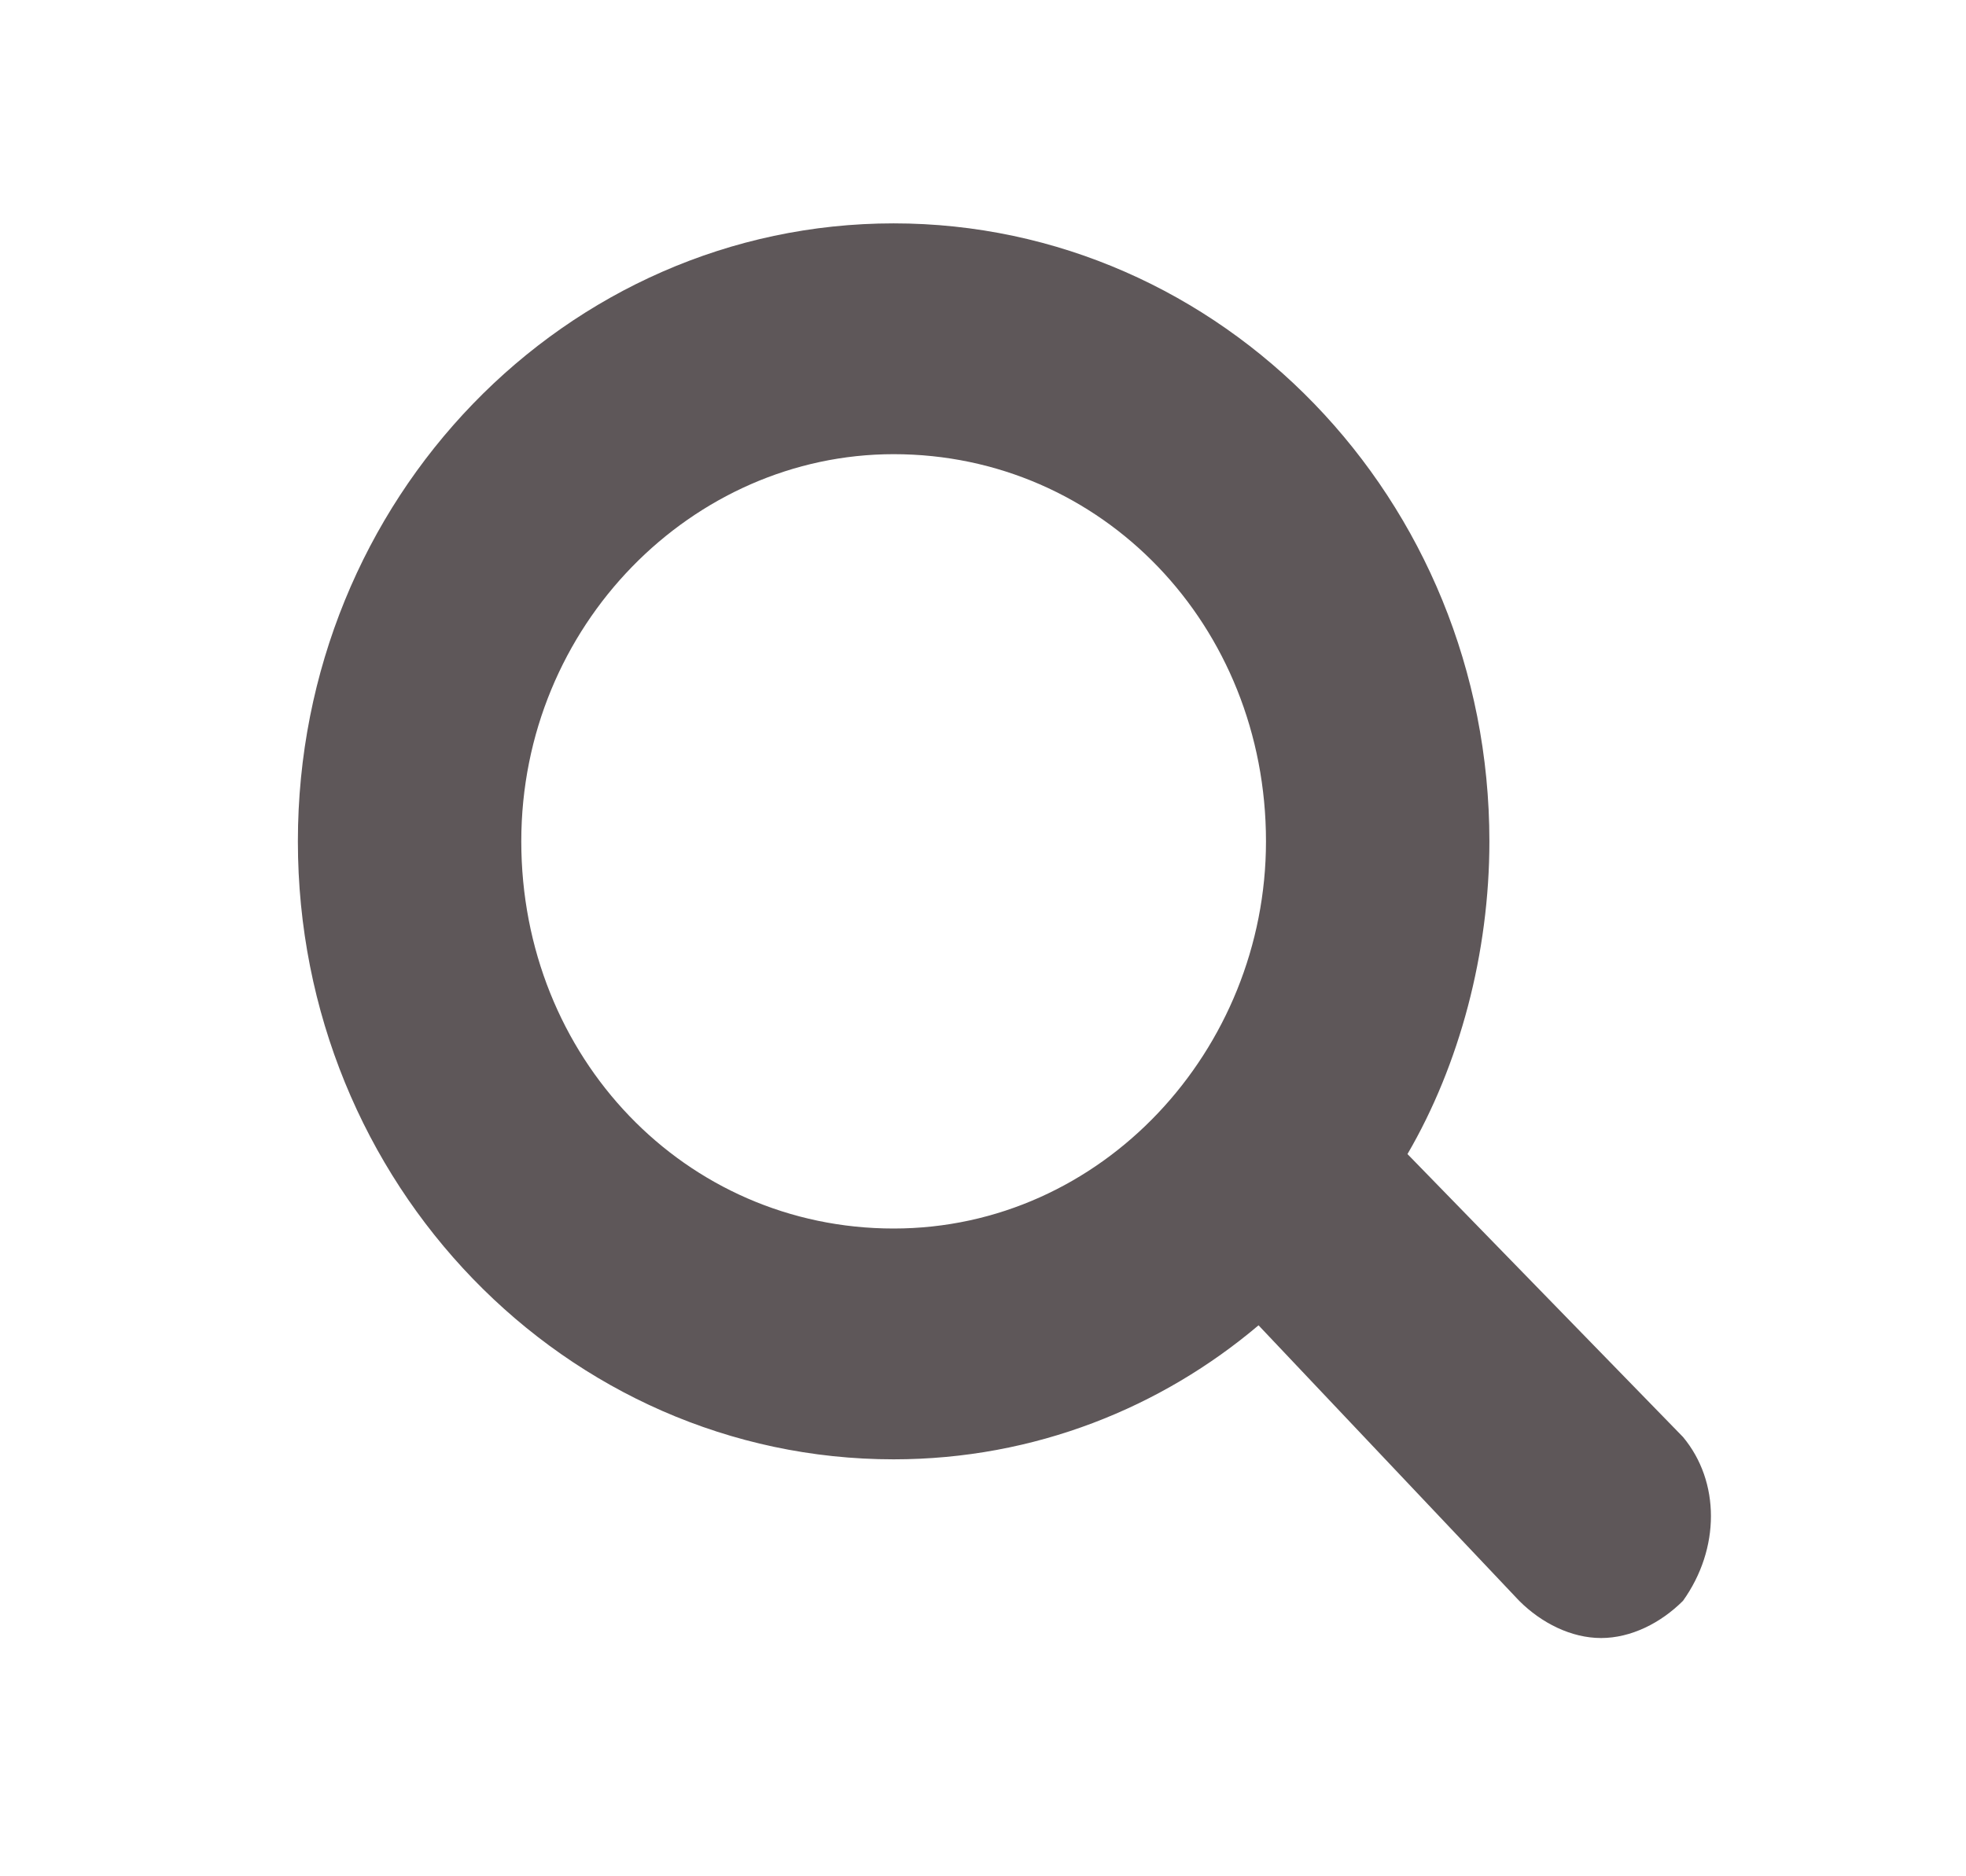 <?xml version="1.0" encoding="utf-8"?>
<!-- Generator: Adobe Illustrator 19.2.1, SVG Export Plug-In . SVG Version: 6.00 Build 0)  -->
<svg version="1.1" id="Layer_1" xmlns="http://www.w3.org/2000/svg" xmlns:xlink="http://www.w3.org/1999/xlink" x="0px" y="0px"
	 viewBox="0 0 26.4 25.2" style="enable-background:new 0 0 26.4 25.2;" xml:space="preserve">
<path fill="#5e5759" d="M22.6,19.3l-3.7-3.8c0.7-1.2,1.1-2.7,1.1-4.2C20,6.7,16.4,3,12,3c-4.4,0-8,3.7-8,8.3s3.6,8.3,8,8.3c1.9,0,3.6-0.7,4.9-1.8
	l3.5,3.7c0.3,0.3,0.7,0.5,1.1,0.5c0.4,0,0.8-0.2,1.1-0.5C23.1,20.8,23.1,19.9,22.6,19.3z M12,16.5c-2.8,0-5-2.3-5-5.2
	c0-2.9,2.3-5.2,5-5.2c2.8,0,5,2.3,5,5.2C17,14.1,14.8,16.5,12,16.5z"/>
</svg>
